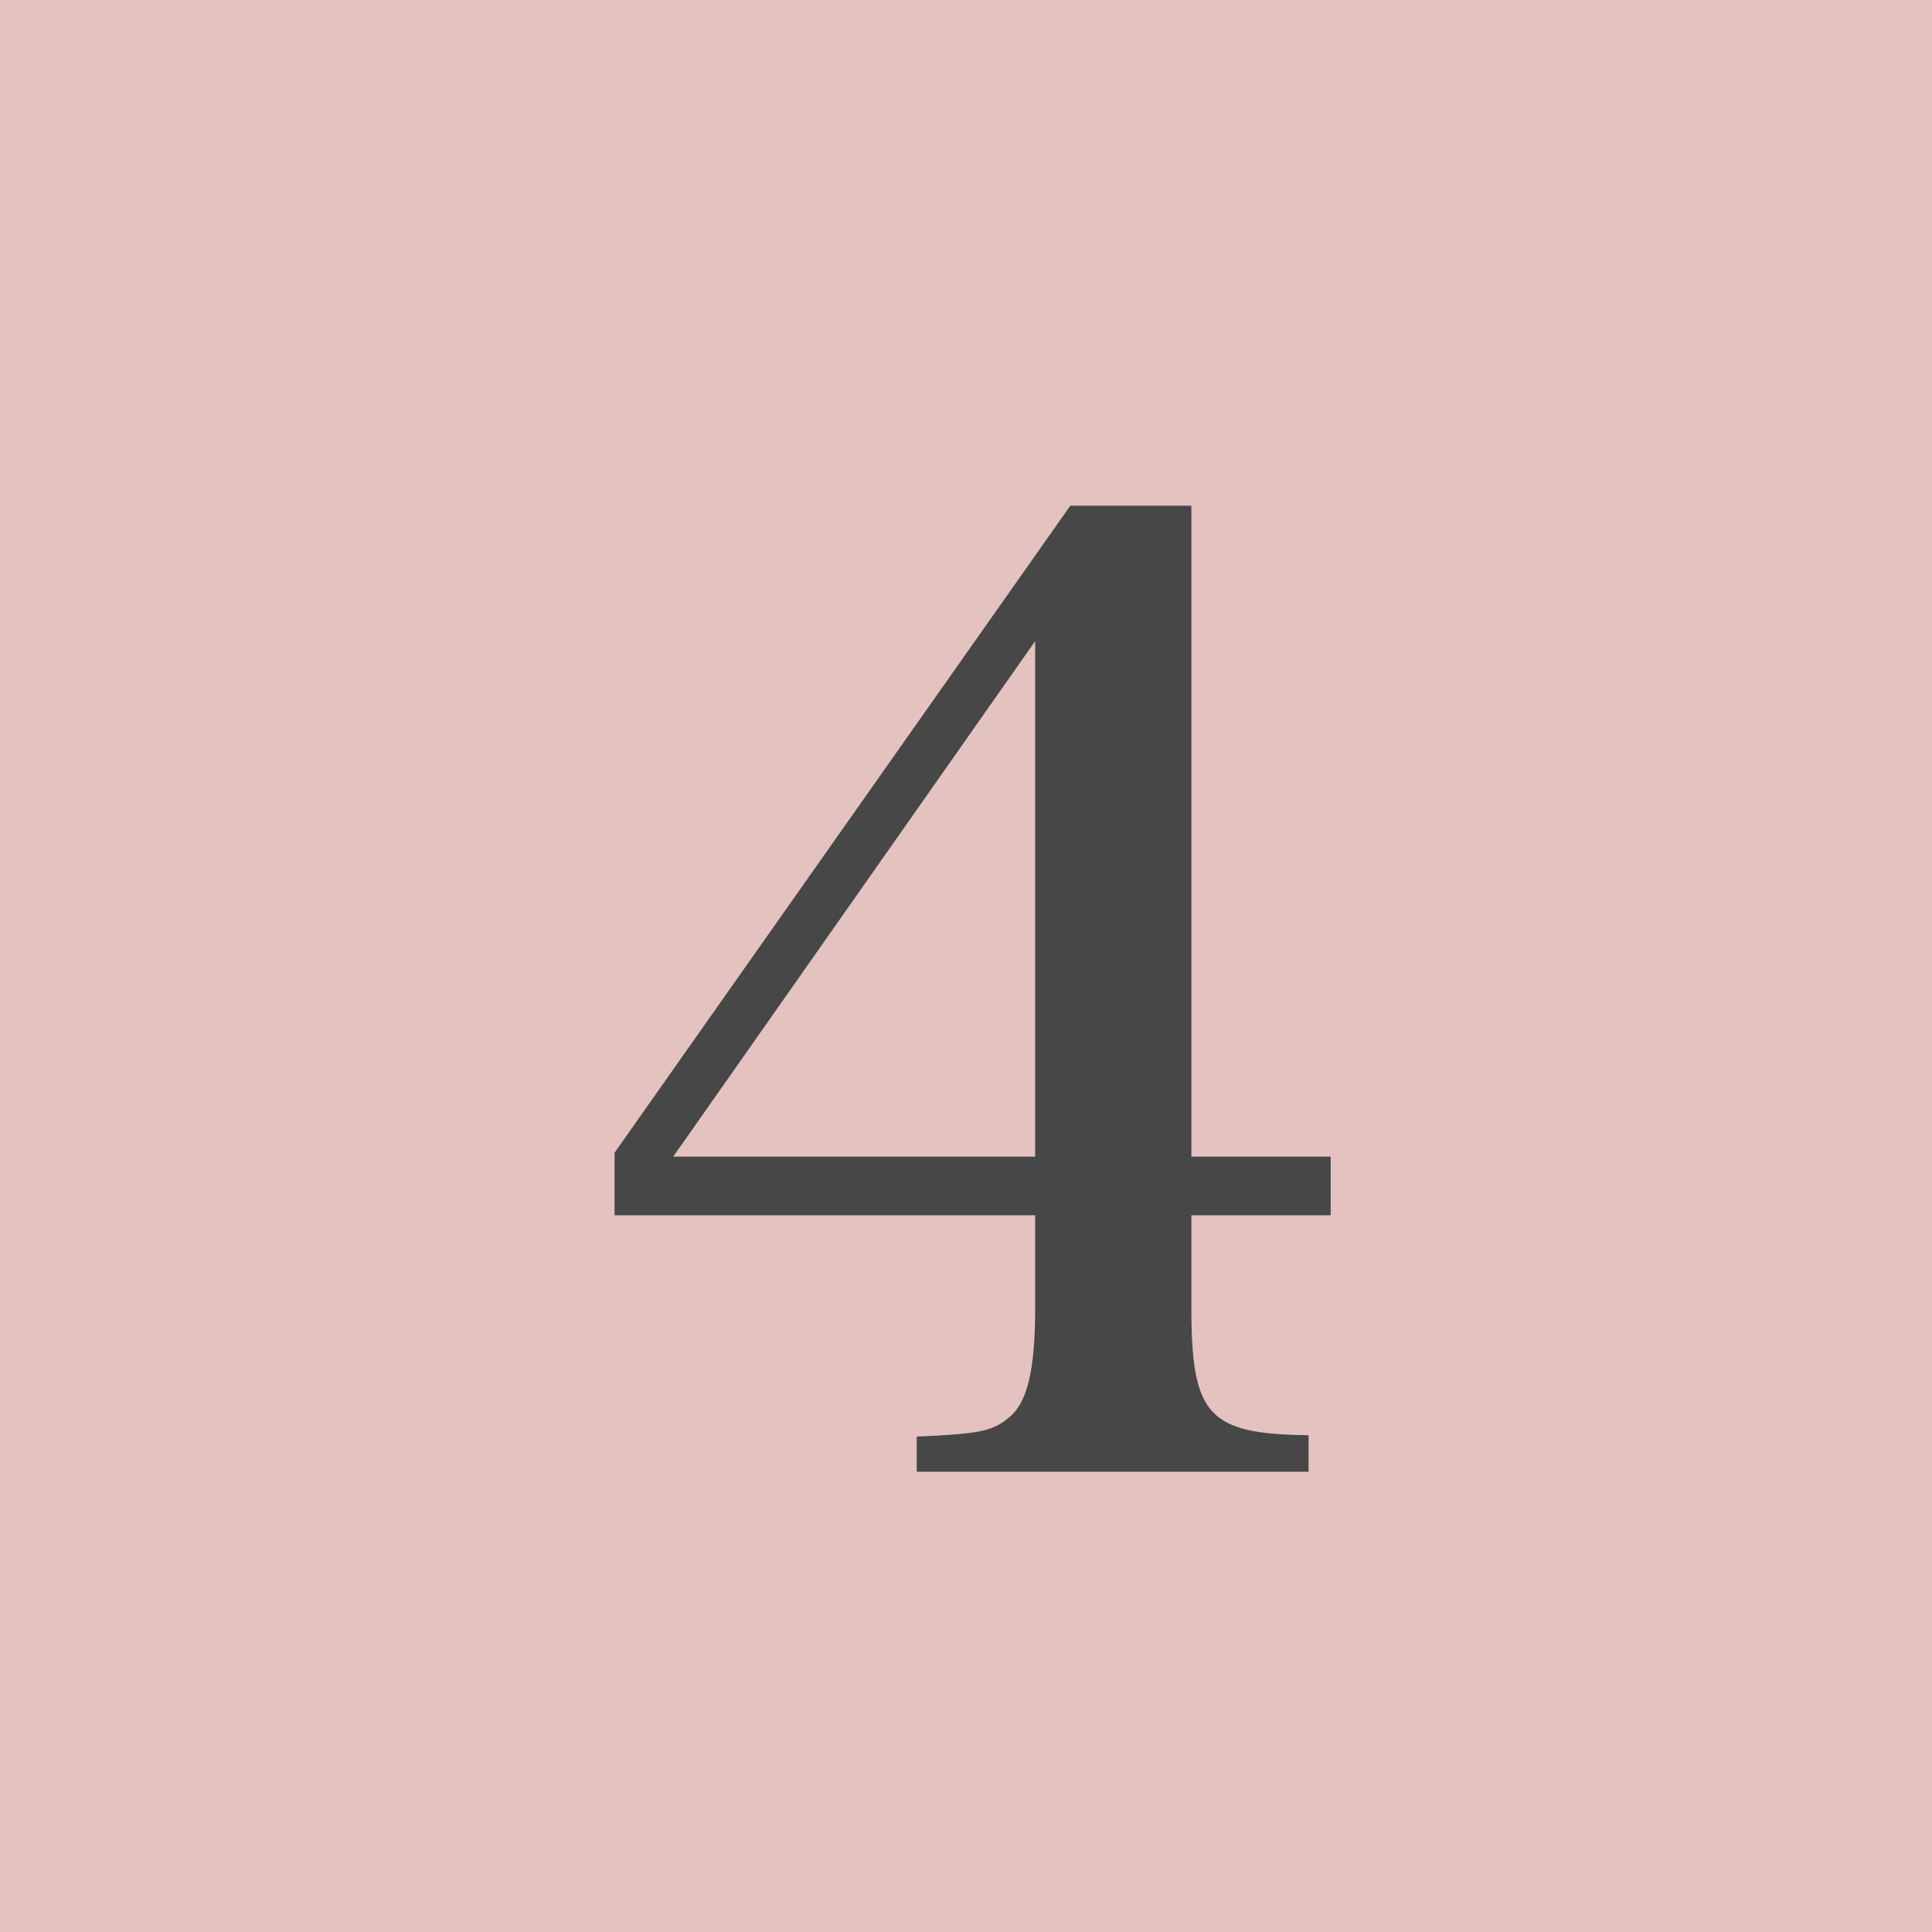 <svg xmlns="http://www.w3.org/2000/svg" width="96" height="96" viewBox="0 0 96 96"><g transform="translate(-61.963 -4530)"><path d="M0,0H96V96H0Z" transform="translate(61.963 4530)" fill="#e3c2c0"/><path d="M10.162-12.616h6.922v-2.911H10.162V-47.872H4.146L-18.5-15.721v3.105H2.4v4.593c0,3.105-.388,4.787-1.358,5.5-.776.647-1.488.776-4.528.906V.128H15.984V-1.683c-4.981-.065-5.822-.97-5.822-6.34ZM2.4-15.527H-15.585L2.4-41.144Z" transform="translate(111 4603)" fill="#474747"/></g></svg>